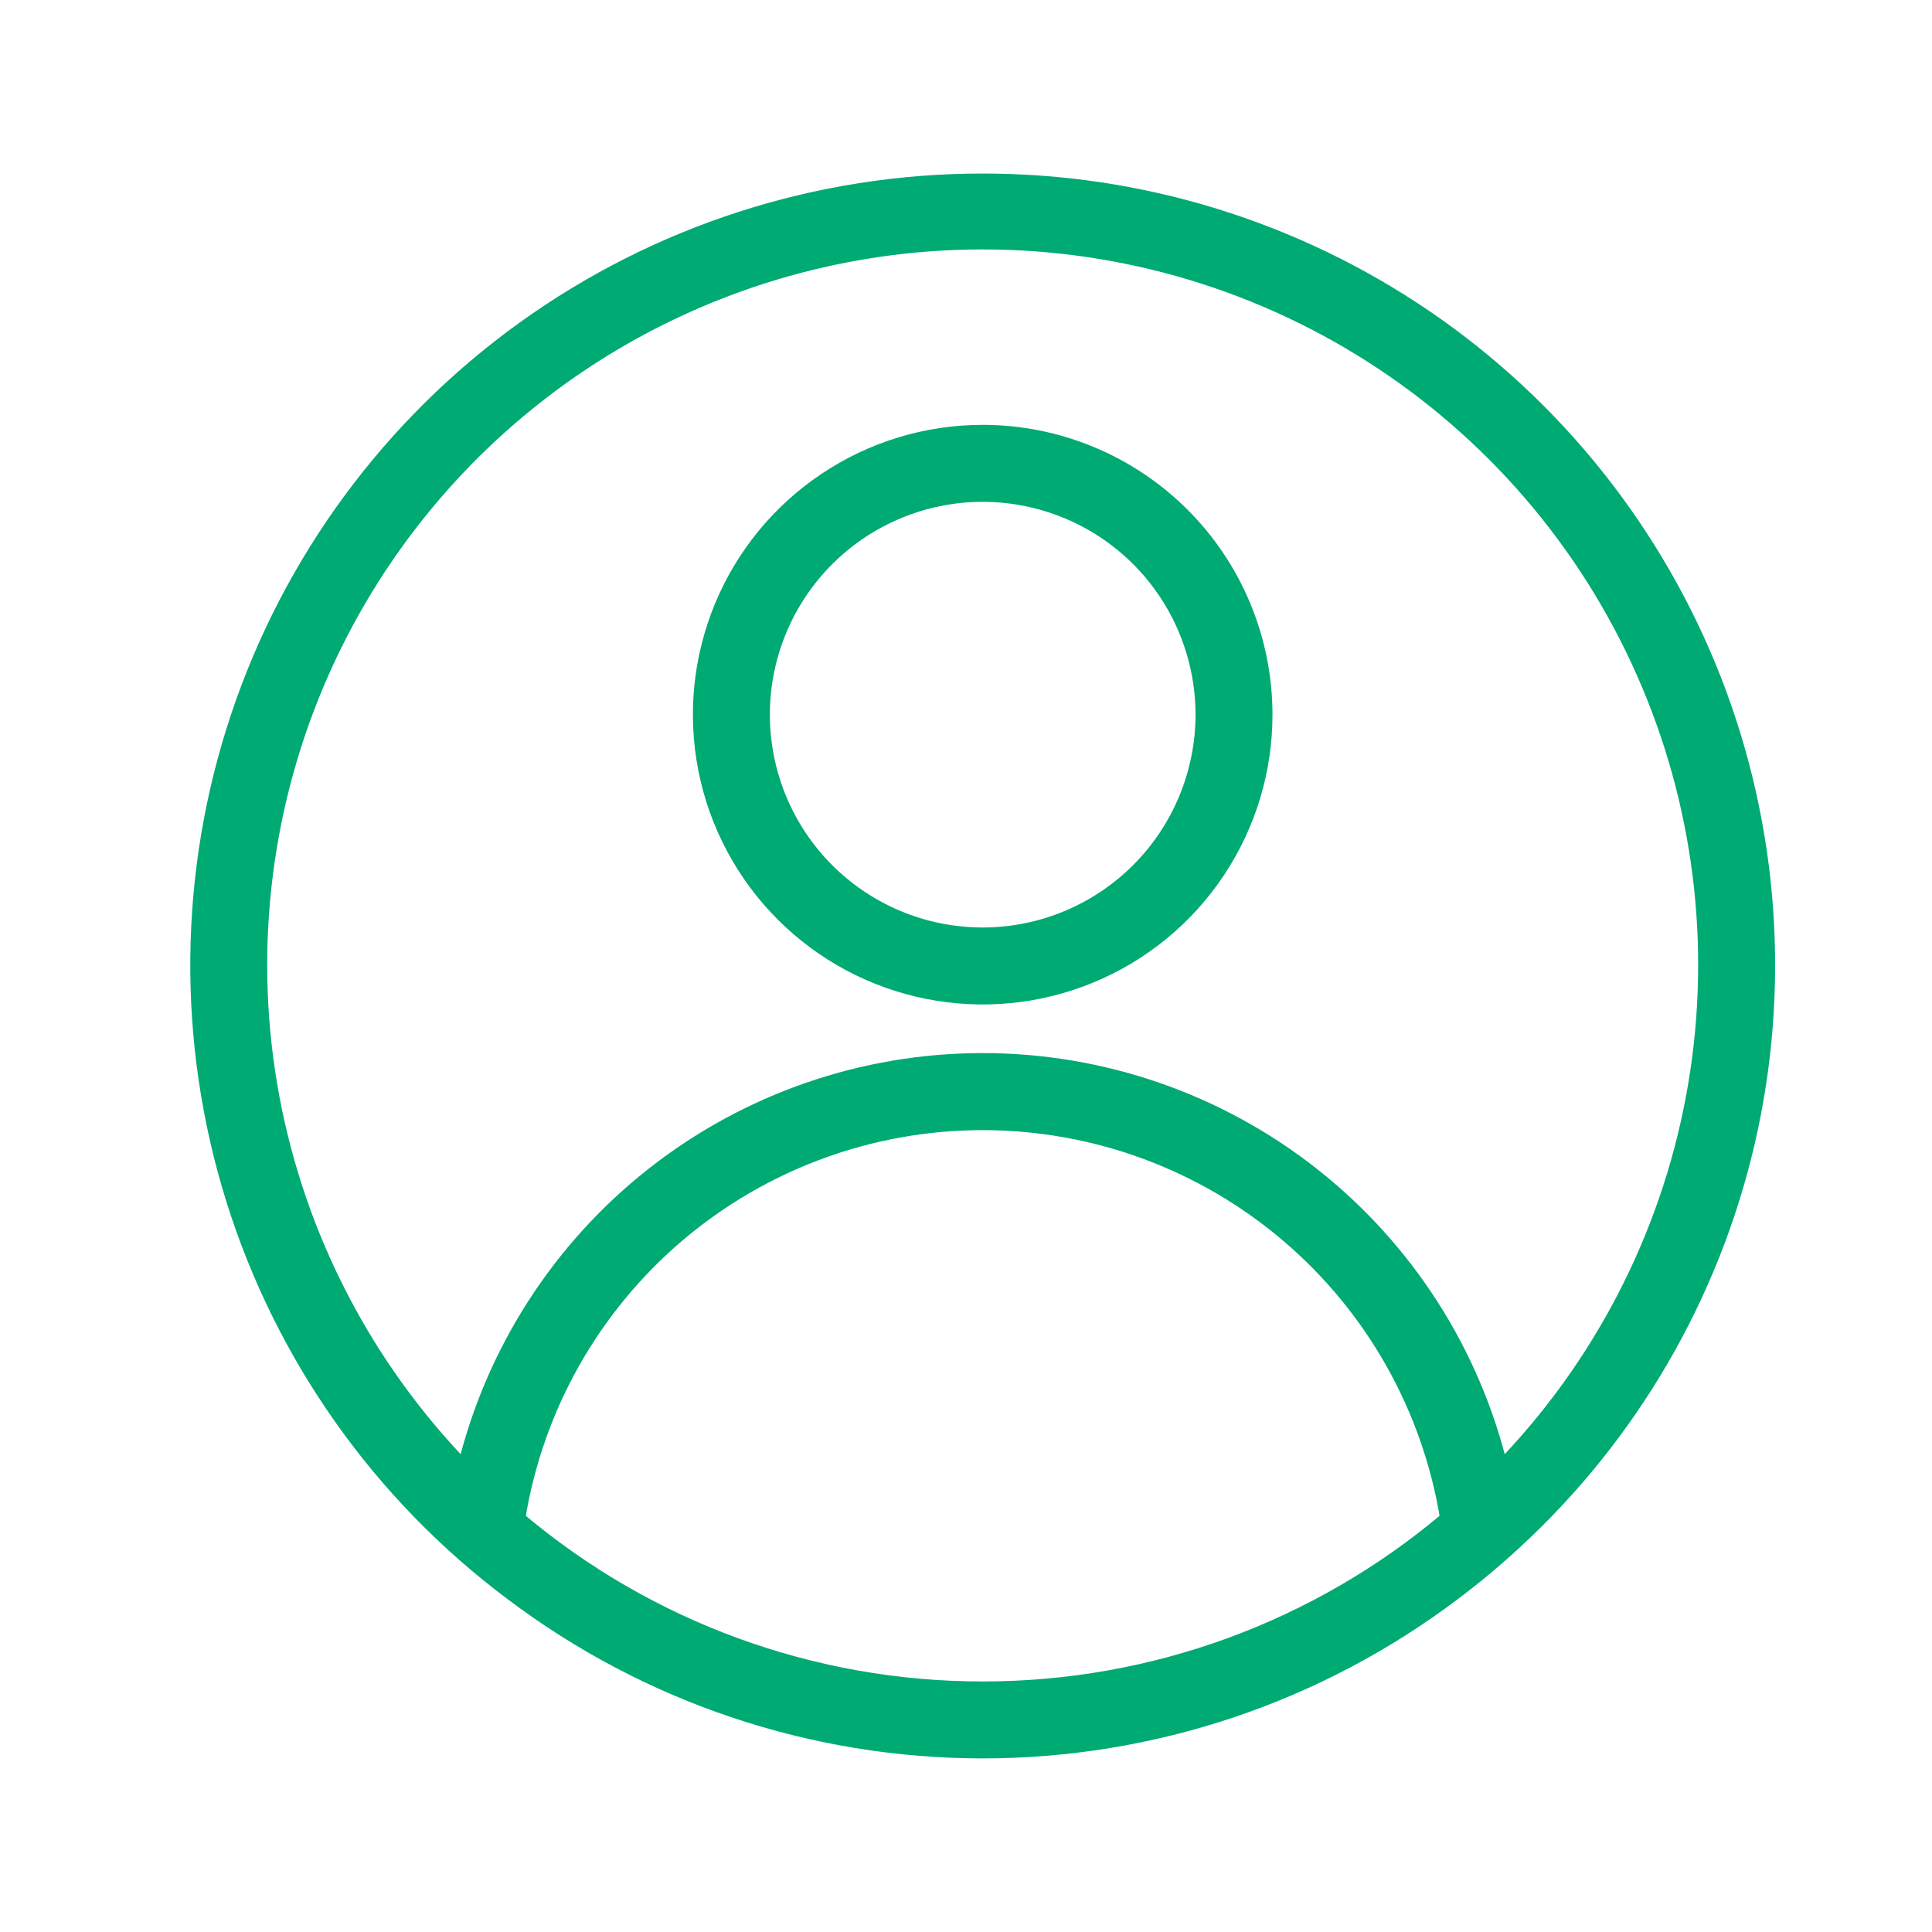 <svg xmlns="http://www.w3.org/2000/svg" width="41" height="41" viewBox="0 0 41 41" fill="none"><path d="M20.854 9.166C19.668 9.166 18.508 9.518 17.521 10.178C16.534 10.837 15.765 11.774 15.311 12.87C14.857 13.967 14.738 15.173 14.97 16.337C15.201 17.501 15.773 18.57 16.612 19.409C17.451 20.248 18.52 20.82 19.684 21.051C20.848 21.283 22.054 21.164 23.15 20.71C24.247 20.256 25.184 19.487 25.843 18.5C26.502 17.513 26.854 16.353 26.854 15.166C26.854 13.575 26.222 12.049 25.097 10.924C23.972 9.799 22.446 9.166 20.854 9.166ZM20.854 19.833C19.931 19.833 19.029 19.559 18.262 19.047C17.494 18.534 16.896 17.805 16.543 16.952C16.19 16.1 16.097 15.161 16.277 14.256C16.457 13.351 16.902 12.519 17.554 11.867C18.207 11.214 19.039 10.77 19.944 10.589C20.849 10.409 21.787 10.502 22.64 10.855C23.493 11.208 24.222 11.806 24.735 12.574C25.247 13.341 25.521 14.243 25.521 15.166C25.52 16.404 25.027 17.59 24.153 18.465C23.278 19.34 22.091 19.832 20.854 19.833ZM20.854 3.833C17.357 3.83 13.948 4.928 11.11 6.971C8.272 9.014 6.149 11.899 5.043 15.216C3.937 18.533 3.903 22.114 4.946 25.452C5.989 28.79 8.056 31.715 10.855 33.811C13.734 35.988 17.245 37.166 20.854 37.166C24.463 37.166 27.974 35.988 30.853 33.811C31.297 33.477 31.724 33.122 32.132 32.746C34.603 30.477 36.331 27.514 37.09 24.247C37.848 20.979 37.602 17.558 36.383 14.432C35.163 11.307 33.029 8.622 30.258 6.731C27.487 4.84 24.209 3.83 20.854 3.833ZM20.854 35.833C17.245 35.835 13.753 34.558 10.997 32.228C11.374 29.886 12.574 27.754 14.38 26.216C16.187 24.678 18.482 23.833 20.854 23.833C23.227 23.833 25.522 24.678 27.328 26.216C29.135 27.754 30.334 29.886 30.712 32.228C27.956 34.558 24.463 35.835 20.854 35.833ZM31.854 31.159C31.258 28.69 29.849 26.494 27.854 24.923C25.859 23.352 23.394 22.498 20.854 22.498C18.315 22.498 15.85 23.352 13.854 24.923C11.859 26.494 10.45 28.69 9.854 31.159C7.755 28.997 6.339 26.264 5.783 23.302C5.228 20.34 5.558 17.28 6.731 14.505C7.905 11.729 9.87 9.361 12.382 7.696C14.894 6.031 17.841 5.143 20.854 5.143C23.868 5.143 26.815 6.031 29.326 7.696C31.838 9.361 33.804 11.729 34.977 14.505C36.151 17.28 36.48 20.34 35.925 23.302C35.37 26.264 33.954 28.997 31.854 31.159Z" fill="#00AA73" stroke="#00AA73" stroke-width="0.3"></path></svg>